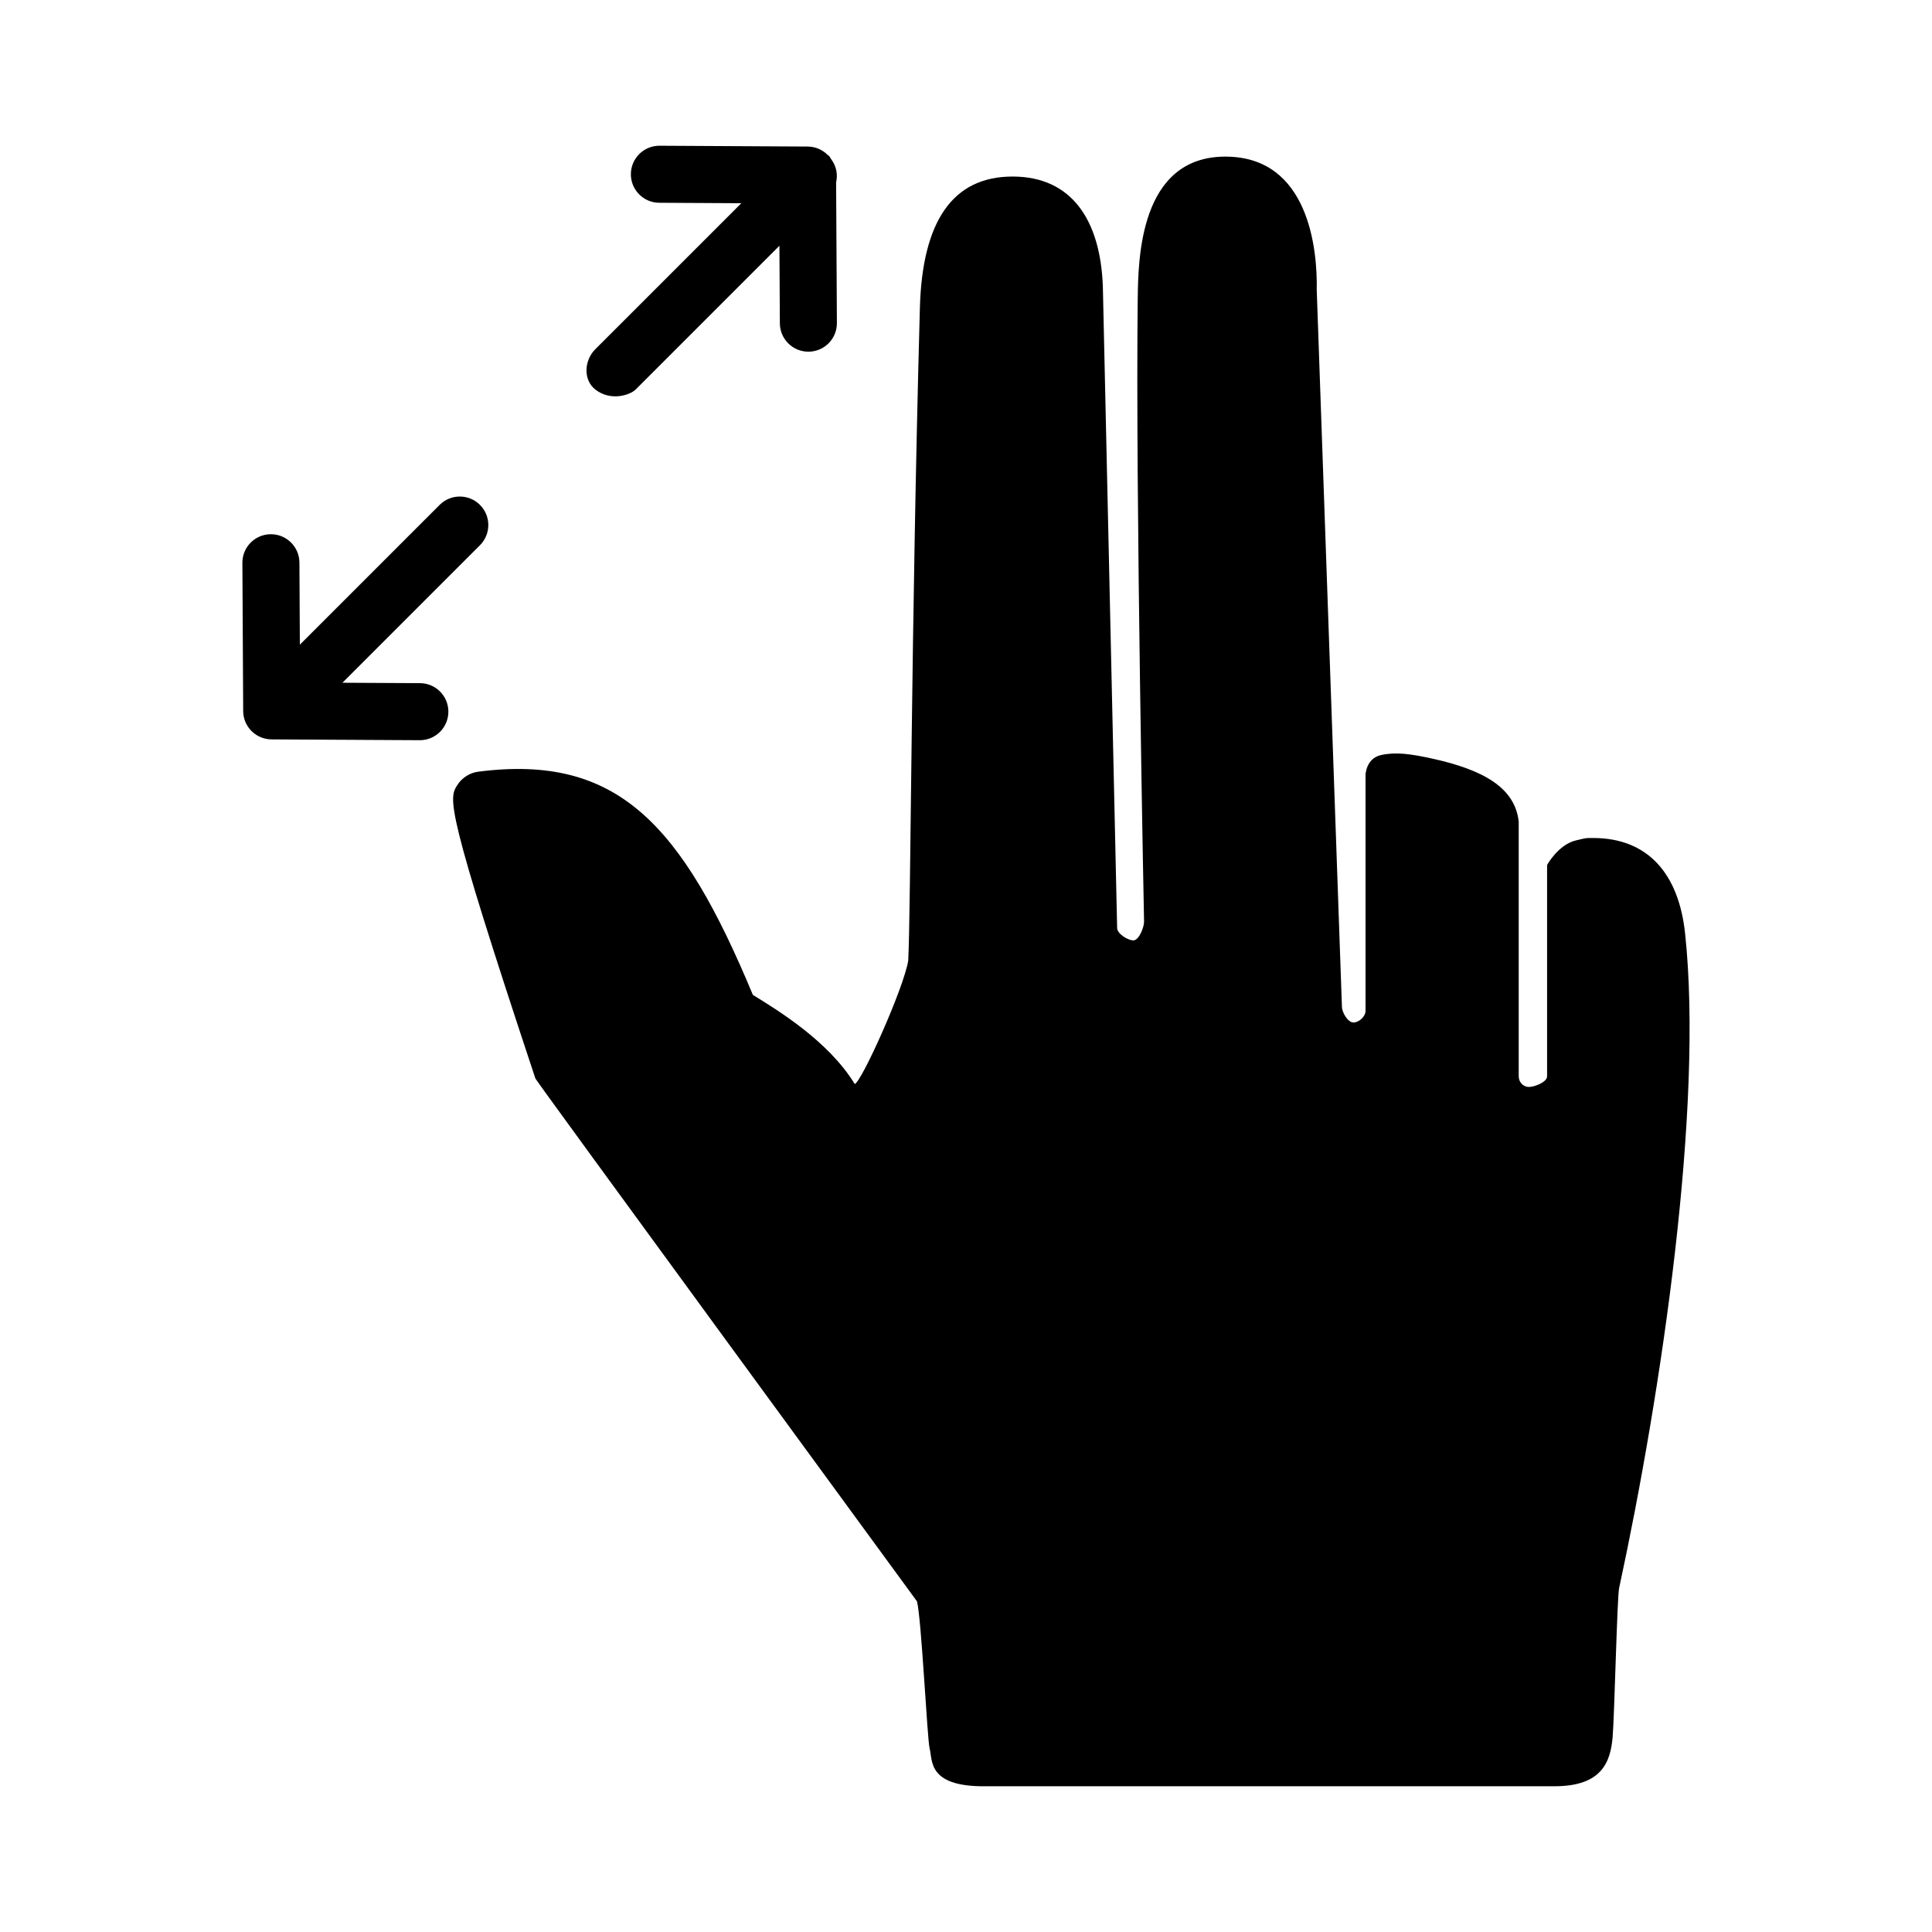 <?xml version="1.0" encoding="UTF-8"?>
<!-- Uploaded to: SVG Repo, www.svgrepo.com, Generator: SVG Repo Mixer Tools -->
<svg fill="#000000" width="800px" height="800px" version="1.1" viewBox="144 144 512 512" xmlns="http://www.w3.org/2000/svg">
 <path d="m573.08 564.86c-0.523 2.434-1.254 34.289-1.715 39.477-0.57 6.445-2.699 13.039-15.402 13.039l-151.31 0.004c-14.887 0-13.469-6.926-14.281-9.961-0.66-2.484-2.168-34.59-3.371-39.055-2.055-2.84-100.88-137.83-101.12-138.56-24.035-72.422-22.984-74.094-20.676-77.77 1.203-1.91 3.289-3.238 5.527-3.527 36.859-4.742 53.898 13.773 72.789 59.152 6.34 3.914 20.016 12.168 26.992 23.617 1.84-0.586 13.012-25.461 14.176-32.691 0.699-13.559 0.719-86.473 3.09-172.99 0.629-23.035 8.742-34.809 24.57-34.809 15.684 0 23.293 11.562 23.922 29.191l3.785 169.95c0 1.512 2.828 3.285 4.301 3.285 1.477 0 2.832-3.449 2.832-4.961 0 0-2.309-114.41-1.676-165 0.133-10.445 0.418-37.785 23.281-37.746 22.078 0.039 24.371 24.621 24.156 35.328l6.676 189.94c0 1.512 1.562 4.195 3.043 4.195 1.477 0 3.215-1.578 3.215-3.09v-62.625s0.172-4.277 4.074-5.148c3.82-0.852 7.668-0.383 13.703 0.953 13.176 2.91 21.828 7.559 22.816 16.68v67.5c0 1.547 1.211 2.816 2.691 2.816 1.477 0 4.828-1.27 4.828-2.816v-56.004s2.969-5.43 7.656-6.519c2.973-0.691 2.379-0.637 4.535-0.637 14.691 0 22.711 9.672 24.375 25.242 4.938 45.957-6.25 121.57-17.477 173.54zm-260.62-317.64 38.094-38.094 0.117 20.559c0.023 4.16 3.402 7.516 7.559 7.516h0.039c4.176-0.02 7.543-3.426 7.516-7.598l-0.207-37.266c0.484-2.09 0.07-4.262-1.246-6.066-0.047-0.066-0.086-0.133-0.133-0.195-0.191-0.246-0.281-0.539-0.508-0.766-0.082-0.082-0.191-0.105-0.277-0.18-1.367-1.402-3.258-2.281-5.371-2.293l-39.258-0.215h-0.039c-4.156 0-7.531 3.356-7.559 7.516-0.023 4.176 3.34 7.578 7.516 7.598l21.75 0.121-38.688 38.684c-2.953 2.949-3.281 8.102 0 10.688 4.07 3.191 9.219 1.469 10.695-0.008zm-57.152 77.824-20.559-0.109 36.445-36.445c2.953-2.949 2.953-7.738 0-10.688-2.953-2.953-7.734-2.953-10.688 0l-37.039 37.039-0.117-21.75c-0.023-4.16-3.402-7.516-7.559-7.516h-0.039c-4.176 0.02-7.543 3.426-7.516 7.598l0.211 39.258c0.023 4.141 3.375 7.492 7.516 7.516l39.262 0.215h0.039c4.152 0 7.531-3.356 7.559-7.516 0.027-4.176-3.34-7.578-7.516-7.602z"/>
</svg>